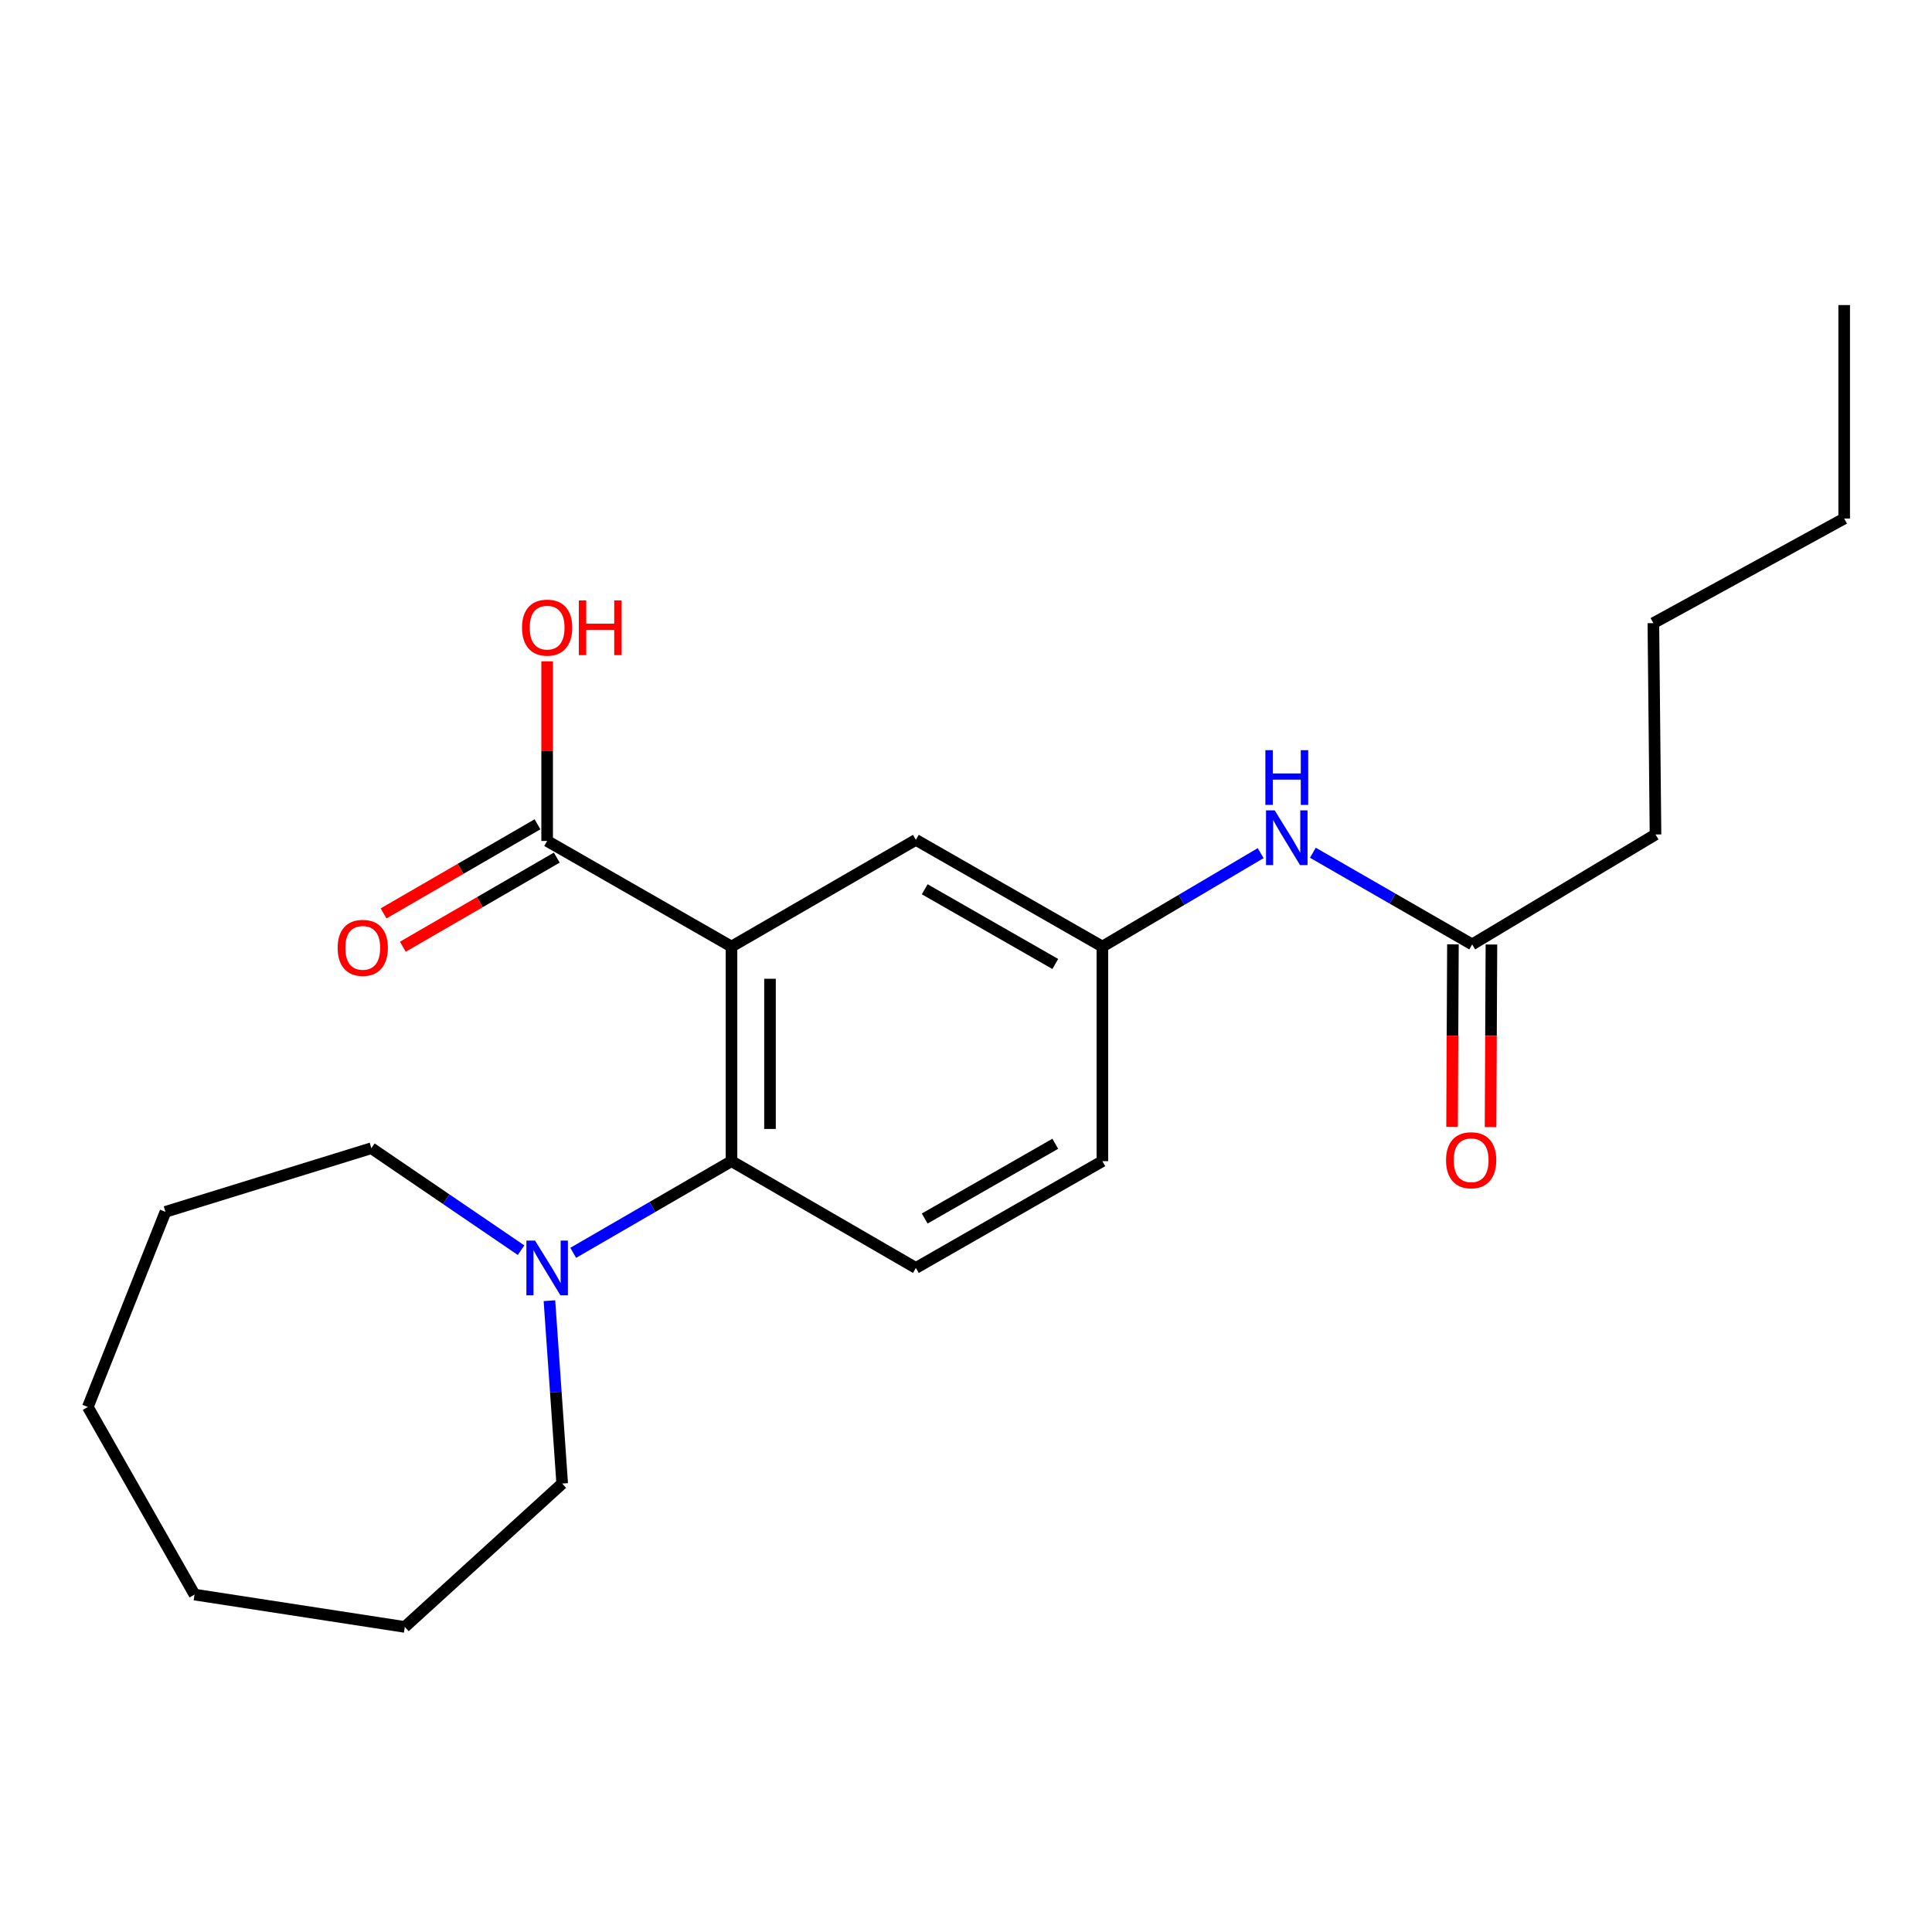 <?xml version='1.0' encoding='iso-8859-1'?>
<svg version='1.1' baseProfile='full'
              xmlns='http://www.w3.org/2000/svg'
                      xmlns:rdkit='http://www.rdkit.org/xml'
                      xmlns:xlink='http://www.w3.org/1999/xlink'
                  xml:space='preserve'
width='1000px' height='1000px' viewBox='0 0 1000 1000'>
<!-- END OF HEADER -->
<rect style='opacity:1.0;fill:#FFFFFF;stroke:none' width='1000' height='1000' x='0' y='0'> </rect>
<path class='bond-0' d='M 378.62,489.949 L 378.62,601.011' style='fill:none;fill-rule:evenodd;stroke:#000000;stroke-width:6px;stroke-linecap:butt;stroke-linejoin:miter;stroke-opacity:1' />
<path class='bond-0' d='M 398.546,506.608 L 398.546,584.352' style='fill:none;fill-rule:evenodd;stroke:#000000;stroke-width:6px;stroke-linecap:butt;stroke-linejoin:miter;stroke-opacity:1' />
<path class='bond-1' d='M 378.62,489.949 L 283.199,435.275' style='fill:none;fill-rule:evenodd;stroke:#000000;stroke-width:6px;stroke-linecap:butt;stroke-linejoin:miter;stroke-opacity:1' />
<path class='bond-3' d='M 378.62,489.949 L 474.053,434.711' style='fill:none;fill-rule:evenodd;stroke:#000000;stroke-width:6px;stroke-linecap:butt;stroke-linejoin:miter;stroke-opacity:1' />
<path class='bond-2' d='M 378.62,601.011 L 337.658,624.738' style='fill:none;fill-rule:evenodd;stroke:#000000;stroke-width:6px;stroke-linecap:butt;stroke-linejoin:miter;stroke-opacity:1' />
<path class='bond-2' d='M 337.658,624.738 L 296.696,648.465' style='fill:none;fill-rule:evenodd;stroke:#0000FF;stroke-width:6px;stroke-linecap:butt;stroke-linejoin:miter;stroke-opacity:1' />
<path class='bond-4' d='M 378.62,601.011 L 474.053,656.283' style='fill:none;fill-rule:evenodd;stroke:#000000;stroke-width:6px;stroke-linecap:butt;stroke-linejoin:miter;stroke-opacity:1' />
<path class='bond-8' d='M 278.208,426.653 L 238.37,449.717' style='fill:none;fill-rule:evenodd;stroke:#000000;stroke-width:6px;stroke-linecap:butt;stroke-linejoin:miter;stroke-opacity:1' />
<path class='bond-8' d='M 238.37,449.717 L 198.532,472.78' style='fill:none;fill-rule:evenodd;stroke:#FF0000;stroke-width:6px;stroke-linecap:butt;stroke-linejoin:miter;stroke-opacity:1' />
<path class='bond-8' d='M 288.191,443.897 L 248.353,466.961' style='fill:none;fill-rule:evenodd;stroke:#000000;stroke-width:6px;stroke-linecap:butt;stroke-linejoin:miter;stroke-opacity:1' />
<path class='bond-8' d='M 248.353,466.961 L 208.515,490.024' style='fill:none;fill-rule:evenodd;stroke:#FF0000;stroke-width:6px;stroke-linecap:butt;stroke-linejoin:miter;stroke-opacity:1' />
<path class='bond-11' d='M 283.199,435.275 L 283.199,388.787' style='fill:none;fill-rule:evenodd;stroke:#000000;stroke-width:6px;stroke-linecap:butt;stroke-linejoin:miter;stroke-opacity:1' />
<path class='bond-11' d='M 283.199,388.787 L 283.199,342.3' style='fill:none;fill-rule:evenodd;stroke:#FF0000;stroke-width:6px;stroke-linecap:butt;stroke-linejoin:miter;stroke-opacity:1' />
<path class='bond-12' d='M 269.707,647.093 L 230.962,620.704' style='fill:none;fill-rule:evenodd;stroke:#0000FF;stroke-width:6px;stroke-linecap:butt;stroke-linejoin:miter;stroke-opacity:1' />
<path class='bond-12' d='M 230.962,620.704 L 192.217,594.314' style='fill:none;fill-rule:evenodd;stroke:#000000;stroke-width:6px;stroke-linecap:butt;stroke-linejoin:miter;stroke-opacity:1' />
<path class='bond-13' d='M 284.383,673.239 L 287.688,720.564' style='fill:none;fill-rule:evenodd;stroke:#0000FF;stroke-width:6px;stroke-linecap:butt;stroke-linejoin:miter;stroke-opacity:1' />
<path class='bond-13' d='M 287.688,720.564 L 290.992,767.888' style='fill:none;fill-rule:evenodd;stroke:#000000;stroke-width:6px;stroke-linecap:butt;stroke-linejoin:miter;stroke-opacity:1' />
<path class='bond-7' d='M 474.053,434.711 L 570.592,489.949' style='fill:none;fill-rule:evenodd;stroke:#000000;stroke-width:6px;stroke-linecap:butt;stroke-linejoin:miter;stroke-opacity:1' />
<path class='bond-7' d='M 478.638,460.291 L 546.215,498.958' style='fill:none;fill-rule:evenodd;stroke:#000000;stroke-width:6px;stroke-linecap:butt;stroke-linejoin:miter;stroke-opacity:1' />
<path class='bond-22' d='M 474.053,656.283 L 570.592,601.011' style='fill:none;fill-rule:evenodd;stroke:#000000;stroke-width:6px;stroke-linecap:butt;stroke-linejoin:miter;stroke-opacity:1' />
<path class='bond-22' d='M 478.633,630.7 L 546.211,592.01' style='fill:none;fill-rule:evenodd;stroke:#000000;stroke-width:6px;stroke-linecap:butt;stroke-linejoin:miter;stroke-opacity:1' />
<path class='bond-5' d='M 761.998,488.831 L 720.771,465.104' style='fill:none;fill-rule:evenodd;stroke:#000000;stroke-width:6px;stroke-linecap:butt;stroke-linejoin:miter;stroke-opacity:1' />
<path class='bond-5' d='M 720.771,465.104 L 679.543,441.378' style='fill:none;fill-rule:evenodd;stroke:#0000FF;stroke-width:6px;stroke-linecap:butt;stroke-linejoin:miter;stroke-opacity:1' />
<path class='bond-9' d='M 752.036,488.783 L 751.811,536.041' style='fill:none;fill-rule:evenodd;stroke:#000000;stroke-width:6px;stroke-linecap:butt;stroke-linejoin:miter;stroke-opacity:1' />
<path class='bond-9' d='M 751.811,536.041 L 751.586,583.3' style='fill:none;fill-rule:evenodd;stroke:#FF0000;stroke-width:6px;stroke-linecap:butt;stroke-linejoin:miter;stroke-opacity:1' />
<path class='bond-9' d='M 771.961,488.878 L 771.736,536.136' style='fill:none;fill-rule:evenodd;stroke:#000000;stroke-width:6px;stroke-linecap:butt;stroke-linejoin:miter;stroke-opacity:1' />
<path class='bond-9' d='M 771.736,536.136 L 771.511,583.395' style='fill:none;fill-rule:evenodd;stroke:#FF0000;stroke-width:6px;stroke-linecap:butt;stroke-linejoin:miter;stroke-opacity:1' />
<path class='bond-14' d='M 761.998,488.831 L 856.888,431.921' style='fill:none;fill-rule:evenodd;stroke:#000000;stroke-width:6px;stroke-linecap:butt;stroke-linejoin:miter;stroke-opacity:1' />
<path class='bond-6' d='M 652.524,441.58 L 611.558,465.764' style='fill:none;fill-rule:evenodd;stroke:#0000FF;stroke-width:6px;stroke-linecap:butt;stroke-linejoin:miter;stroke-opacity:1' />
<path class='bond-6' d='M 611.558,465.764 L 570.592,489.949' style='fill:none;fill-rule:evenodd;stroke:#000000;stroke-width:6px;stroke-linecap:butt;stroke-linejoin:miter;stroke-opacity:1' />
<path class='bond-10' d='M 570.592,489.949 L 570.592,601.011' style='fill:none;fill-rule:evenodd;stroke:#000000;stroke-width:6px;stroke-linecap:butt;stroke-linejoin:miter;stroke-opacity:1' />
<path class='bond-18' d='M 192.217,594.314 L 85.638,627.247' style='fill:none;fill-rule:evenodd;stroke:#000000;stroke-width:6px;stroke-linecap:butt;stroke-linejoin:miter;stroke-opacity:1' />
<path class='bond-17' d='M 290.992,767.888 L 209.53,842.099' style='fill:none;fill-rule:evenodd;stroke:#000000;stroke-width:6px;stroke-linecap:butt;stroke-linejoin:miter;stroke-opacity:1' />
<path class='bond-15' d='M 856.888,431.921 L 855.781,322.541' style='fill:none;fill-rule:evenodd;stroke:#000000;stroke-width:6px;stroke-linecap:butt;stroke-linejoin:miter;stroke-opacity:1' />
<path class='bond-16' d='M 855.781,322.541 L 954.545,268.399' style='fill:none;fill-rule:evenodd;stroke:#000000;stroke-width:6px;stroke-linecap:butt;stroke-linejoin:miter;stroke-opacity:1' />
<path class='bond-19' d='M 954.545,268.399 L 954.545,157.901' style='fill:none;fill-rule:evenodd;stroke:#000000;stroke-width:6px;stroke-linecap:butt;stroke-linejoin:miter;stroke-opacity:1' />
<path class='bond-21' d='M 209.53,842.099 L 100.693,825.351' style='fill:none;fill-rule:evenodd;stroke:#000000;stroke-width:6px;stroke-linecap:butt;stroke-linejoin:miter;stroke-opacity:1' />
<path class='bond-20' d='M 85.638,627.247 L 45.455,728.258' style='fill:none;fill-rule:evenodd;stroke:#000000;stroke-width:6px;stroke-linecap:butt;stroke-linejoin:miter;stroke-opacity:1' />
<path class='bond-23' d='M 45.455,728.258 L 100.693,825.351' style='fill:none;fill-rule:evenodd;stroke:#000000;stroke-width:6px;stroke-linecap:butt;stroke-linejoin:miter;stroke-opacity:1' />
<path  class='atom-3' d='M 276.939 642.123
L 286.219 657.123
Q 287.139 658.603, 288.619 661.283
Q 290.099 663.963, 290.179 664.123
L 290.179 642.123
L 293.939 642.123
L 293.939 670.443
L 290.059 670.443
L 280.099 654.043
Q 278.939 652.123, 277.699 649.923
Q 276.499 647.723, 276.139 647.043
L 276.139 670.443
L 272.459 670.443
L 272.459 642.123
L 276.939 642.123
' fill='#0000FF'/>
<path  class='atom-7' d='M 659.775 419.444
L 669.055 434.444
Q 669.975 435.924, 671.455 438.604
Q 672.935 441.284, 673.015 441.444
L 673.015 419.444
L 676.775 419.444
L 676.775 447.764
L 672.895 447.764
L 662.935 431.364
Q 661.775 429.444, 660.535 427.244
Q 659.335 425.044, 658.975 424.364
L 658.975 447.764
L 655.295 447.764
L 655.295 419.444
L 659.775 419.444
' fill='#0000FF'/>
<path  class='atom-7' d='M 654.955 388.292
L 658.795 388.292
L 658.795 400.332
L 673.275 400.332
L 673.275 388.292
L 677.115 388.292
L 677.115 416.612
L 673.275 416.612
L 673.275 403.532
L 658.795 403.532
L 658.795 416.612
L 654.955 416.612
L 654.955 388.292
' fill='#0000FF'/>
<path  class='atom-9' d='M 174.767 490.604
Q 174.767 483.804, 178.127 480.004
Q 181.487 476.204, 187.767 476.204
Q 194.047 476.204, 197.407 480.004
Q 200.767 483.804, 200.767 490.604
Q 200.767 497.484, 197.367 501.404
Q 193.967 505.284, 187.767 505.284
Q 181.527 505.284, 178.127 501.404
Q 174.767 497.524, 174.767 490.604
M 187.767 502.084
Q 192.087 502.084, 194.407 499.204
Q 196.767 496.284, 196.767 490.604
Q 196.767 485.044, 194.407 482.244
Q 192.087 479.404, 187.767 479.404
Q 183.447 479.404, 181.087 482.204
Q 178.767 485.004, 178.767 490.604
Q 178.767 496.324, 181.087 499.204
Q 183.447 502.084, 187.767 502.084
' fill='#FF0000'/>
<path  class='atom-10' d='M 748.467 600.538
Q 748.467 593.738, 751.827 589.938
Q 755.187 586.138, 761.467 586.138
Q 767.747 586.138, 771.107 589.938
Q 774.467 593.738, 774.467 600.538
Q 774.467 607.418, 771.067 611.338
Q 767.667 615.218, 761.467 615.218
Q 755.227 615.218, 751.827 611.338
Q 748.467 607.458, 748.467 600.538
M 761.467 612.018
Q 765.787 612.018, 768.107 609.138
Q 770.467 606.218, 770.467 600.538
Q 770.467 594.978, 768.107 592.178
Q 765.787 589.338, 761.467 589.338
Q 757.147 589.338, 754.787 592.138
Q 752.467 594.938, 752.467 600.538
Q 752.467 606.258, 754.787 609.138
Q 757.147 612.018, 761.467 612.018
' fill='#FF0000'/>
<path  class='atom-12' d='M 270.199 324.857
Q 270.199 318.057, 273.559 314.257
Q 276.919 310.457, 283.199 310.457
Q 289.479 310.457, 292.839 314.257
Q 296.199 318.057, 296.199 324.857
Q 296.199 331.737, 292.799 335.657
Q 289.399 339.537, 283.199 339.537
Q 276.959 339.537, 273.559 335.657
Q 270.199 331.777, 270.199 324.857
M 283.199 336.337
Q 287.519 336.337, 289.839 333.457
Q 292.199 330.537, 292.199 324.857
Q 292.199 319.297, 289.839 316.497
Q 287.519 313.657, 283.199 313.657
Q 278.879 313.657, 276.519 316.457
Q 274.199 319.257, 274.199 324.857
Q 274.199 330.577, 276.519 333.457
Q 278.879 336.337, 283.199 336.337
' fill='#FF0000'/>
<path  class='atom-12' d='M 299.599 310.777
L 303.439 310.777
L 303.439 322.817
L 317.919 322.817
L 317.919 310.777
L 321.759 310.777
L 321.759 339.097
L 317.919 339.097
L 317.919 326.017
L 303.439 326.017
L 303.439 339.097
L 299.599 339.097
L 299.599 310.777
' fill='#FF0000'/>
</svg>
